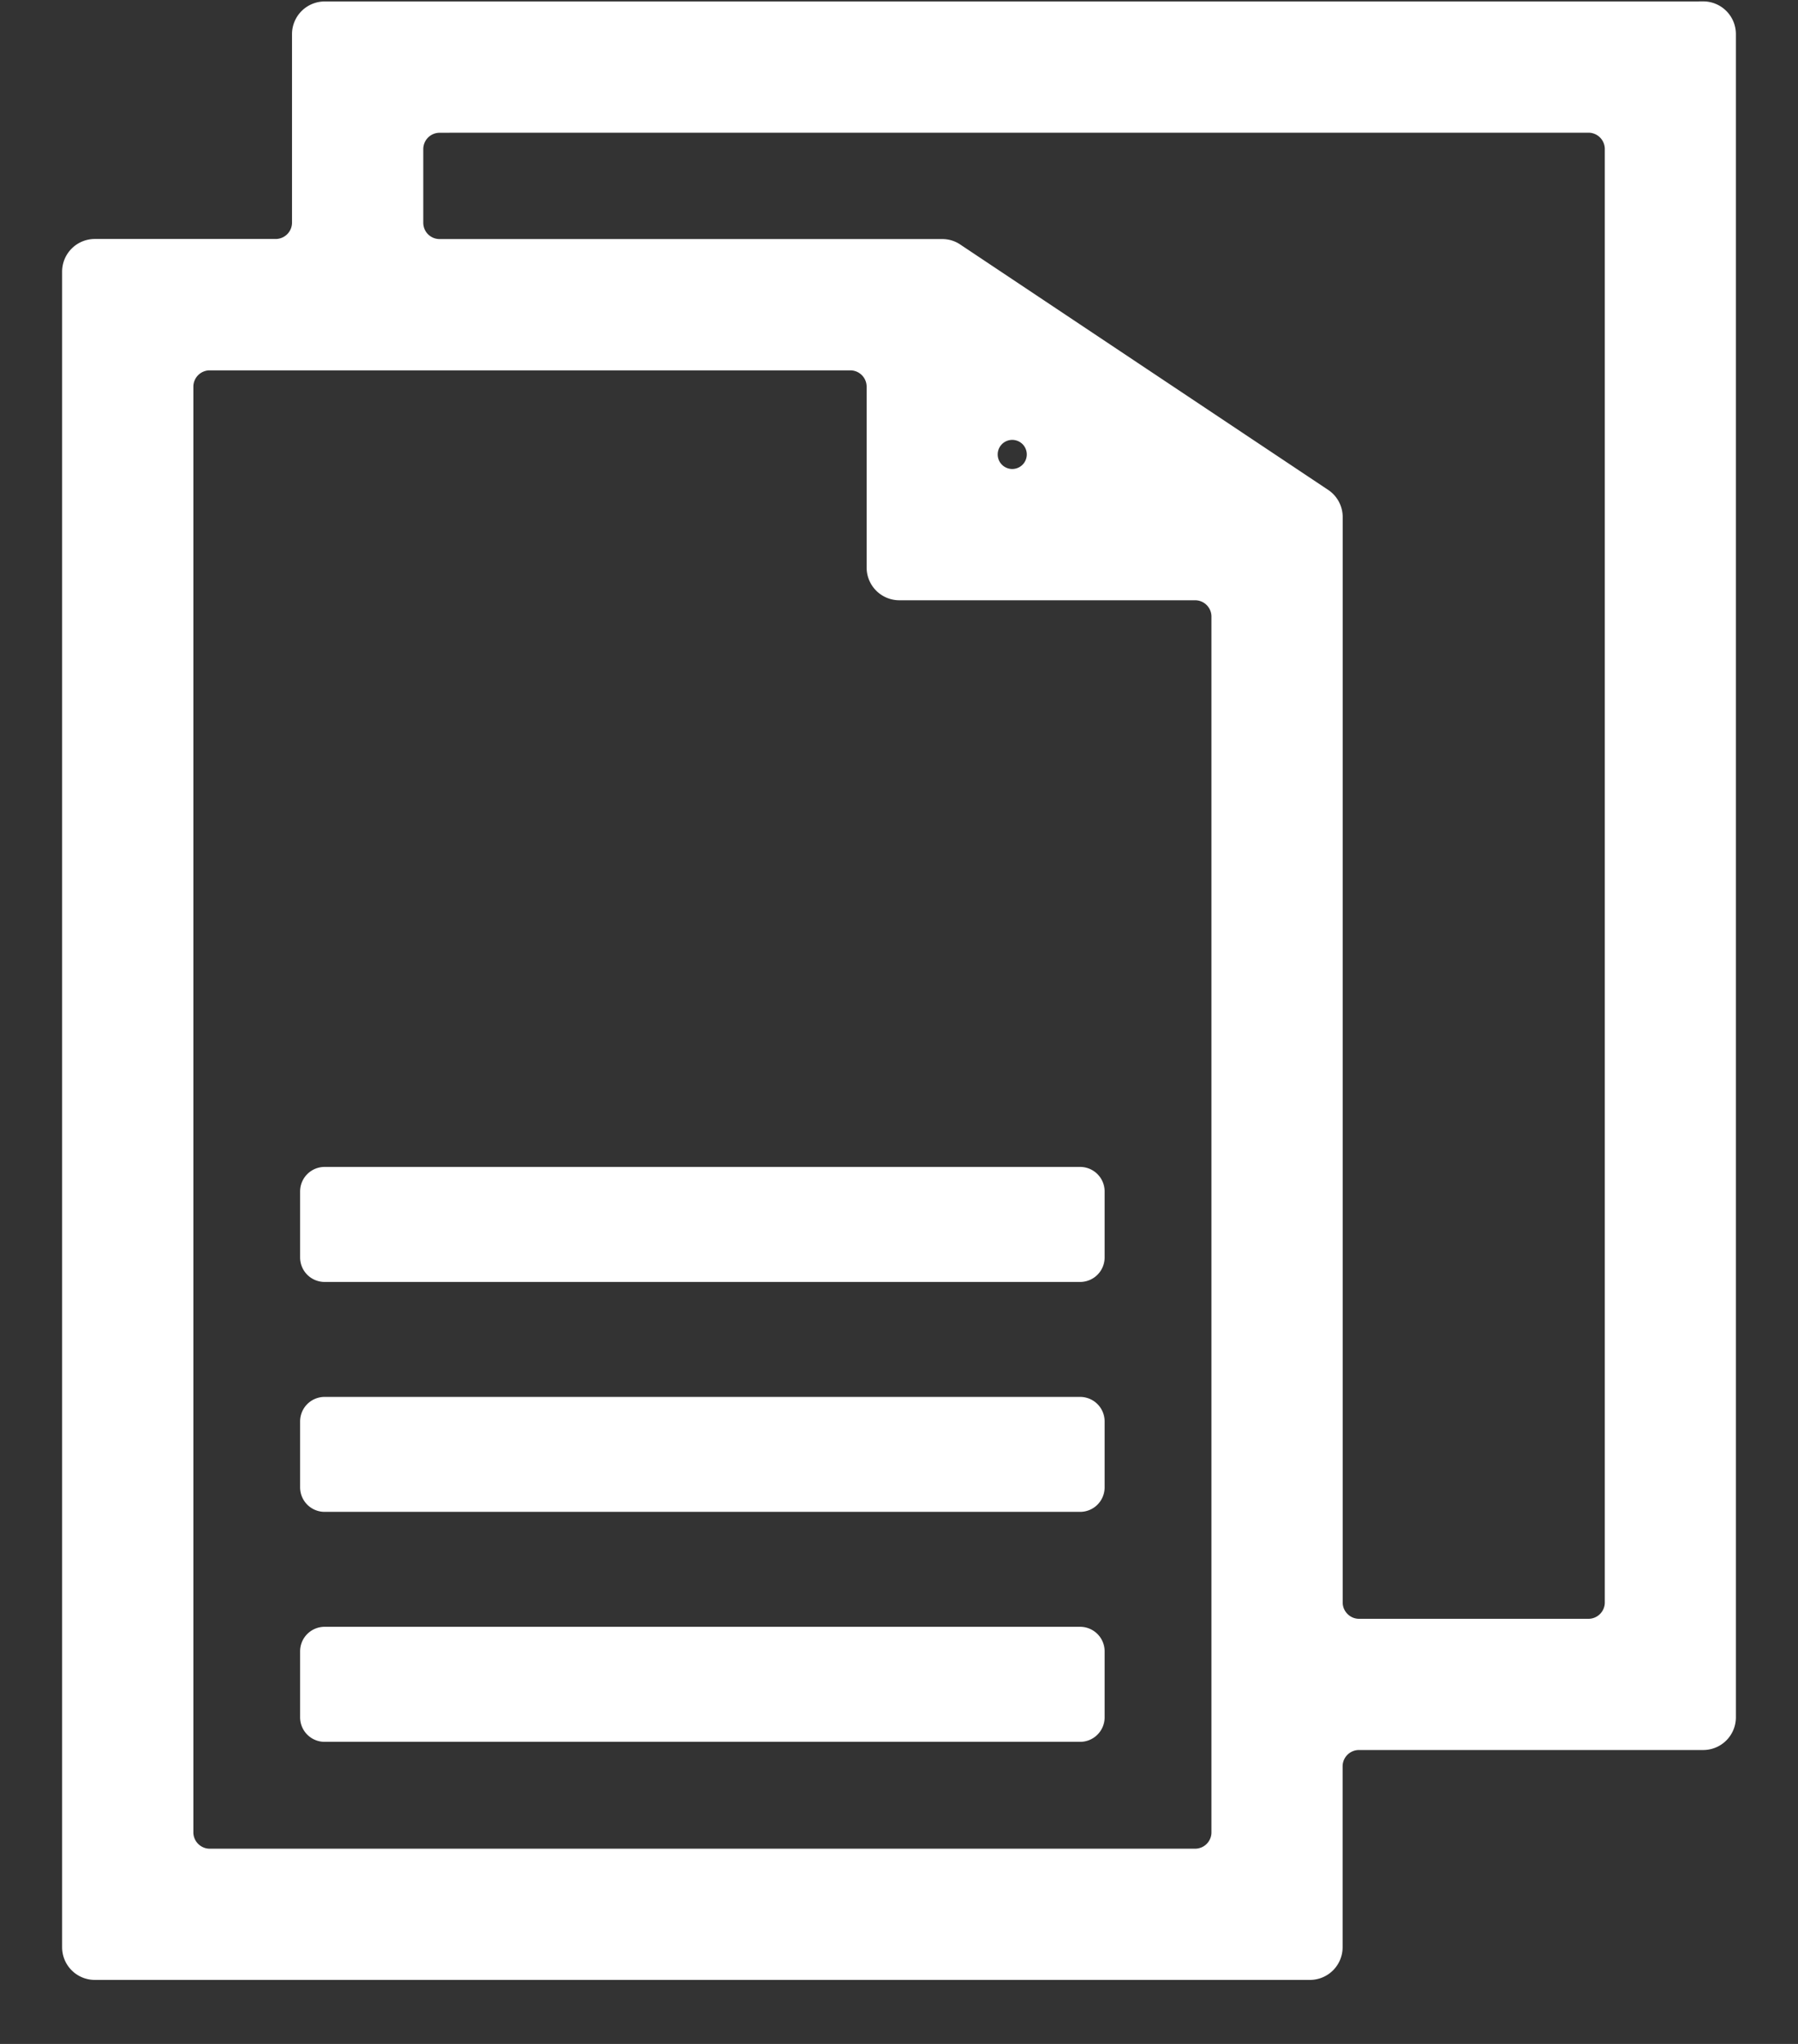 <svg width="22" height="25" fill="none" xmlns="http://www.w3.org/2000/svg"><rect width="100%" height="100%" fill="#333333" stroke="none"/><path d="M20.84.067a.35.35 0 01.35.35v20.588a.35.35 0 01-.35.35h-4.212a.25.25 0 00-.25.25v2.212a.35.35 0 01-.35.35H1.16a.35.35 0 01-.35-.35V3.323a.35.35 0 01.35-.35h2.213a.25.25 0 00.25-.25V.418a.35.35 0 01.35-.35H20.84zM2.566 4.48a.25.25 0 00-.25.25v17.682c0 .138.113.25.25.25h12.057a.25.25 0 00.25-.25V7.542a.25.25 0 00-.25-.25h-3.62a.35.35 0 01-.349-.35V4.73a.25.25 0 00-.25-.25H2.565zm2.813-2.906a.25.25 0 00-.25.25v.9c0 .139.112.25.25.25h6.15c.07 0 .137.02.195.06l4.5 3a.35.35 0 01.155.29V19.6c0 .137.112.25.25.25h2.807a.25.25 0 00.25-.25V1.823a.25.25 0 00-.25-.25H5.378zm7.135 3.796a.228.228 0 10-.252.38.228.228 0 00.252-.38z" fill="#fff" stroke="#fff" stroke-width=".1"/><path d="M3.672 17.386a.3.3 0 01.3-.3h9.244a.3.3 0 01.3.3v.806a.3.3 0 01-.3.3H3.972a.3.3 0 01-.3-.3v-.806zm0-2.813a.3.3 0 01.3-.3h9.244a.3.3 0 01.3.3v.807a.3.3 0 01-.3.3H3.972a.3.3 0 01-.3-.3v-.807zm0 5.625a.3.3 0 01.3-.3h9.244a.3.3 0 01.3.3v.807a.3.3 0 01-.3.3H3.972a.3.3 0 01-.3-.3v-.807z" fill="#fff"/></svg>
